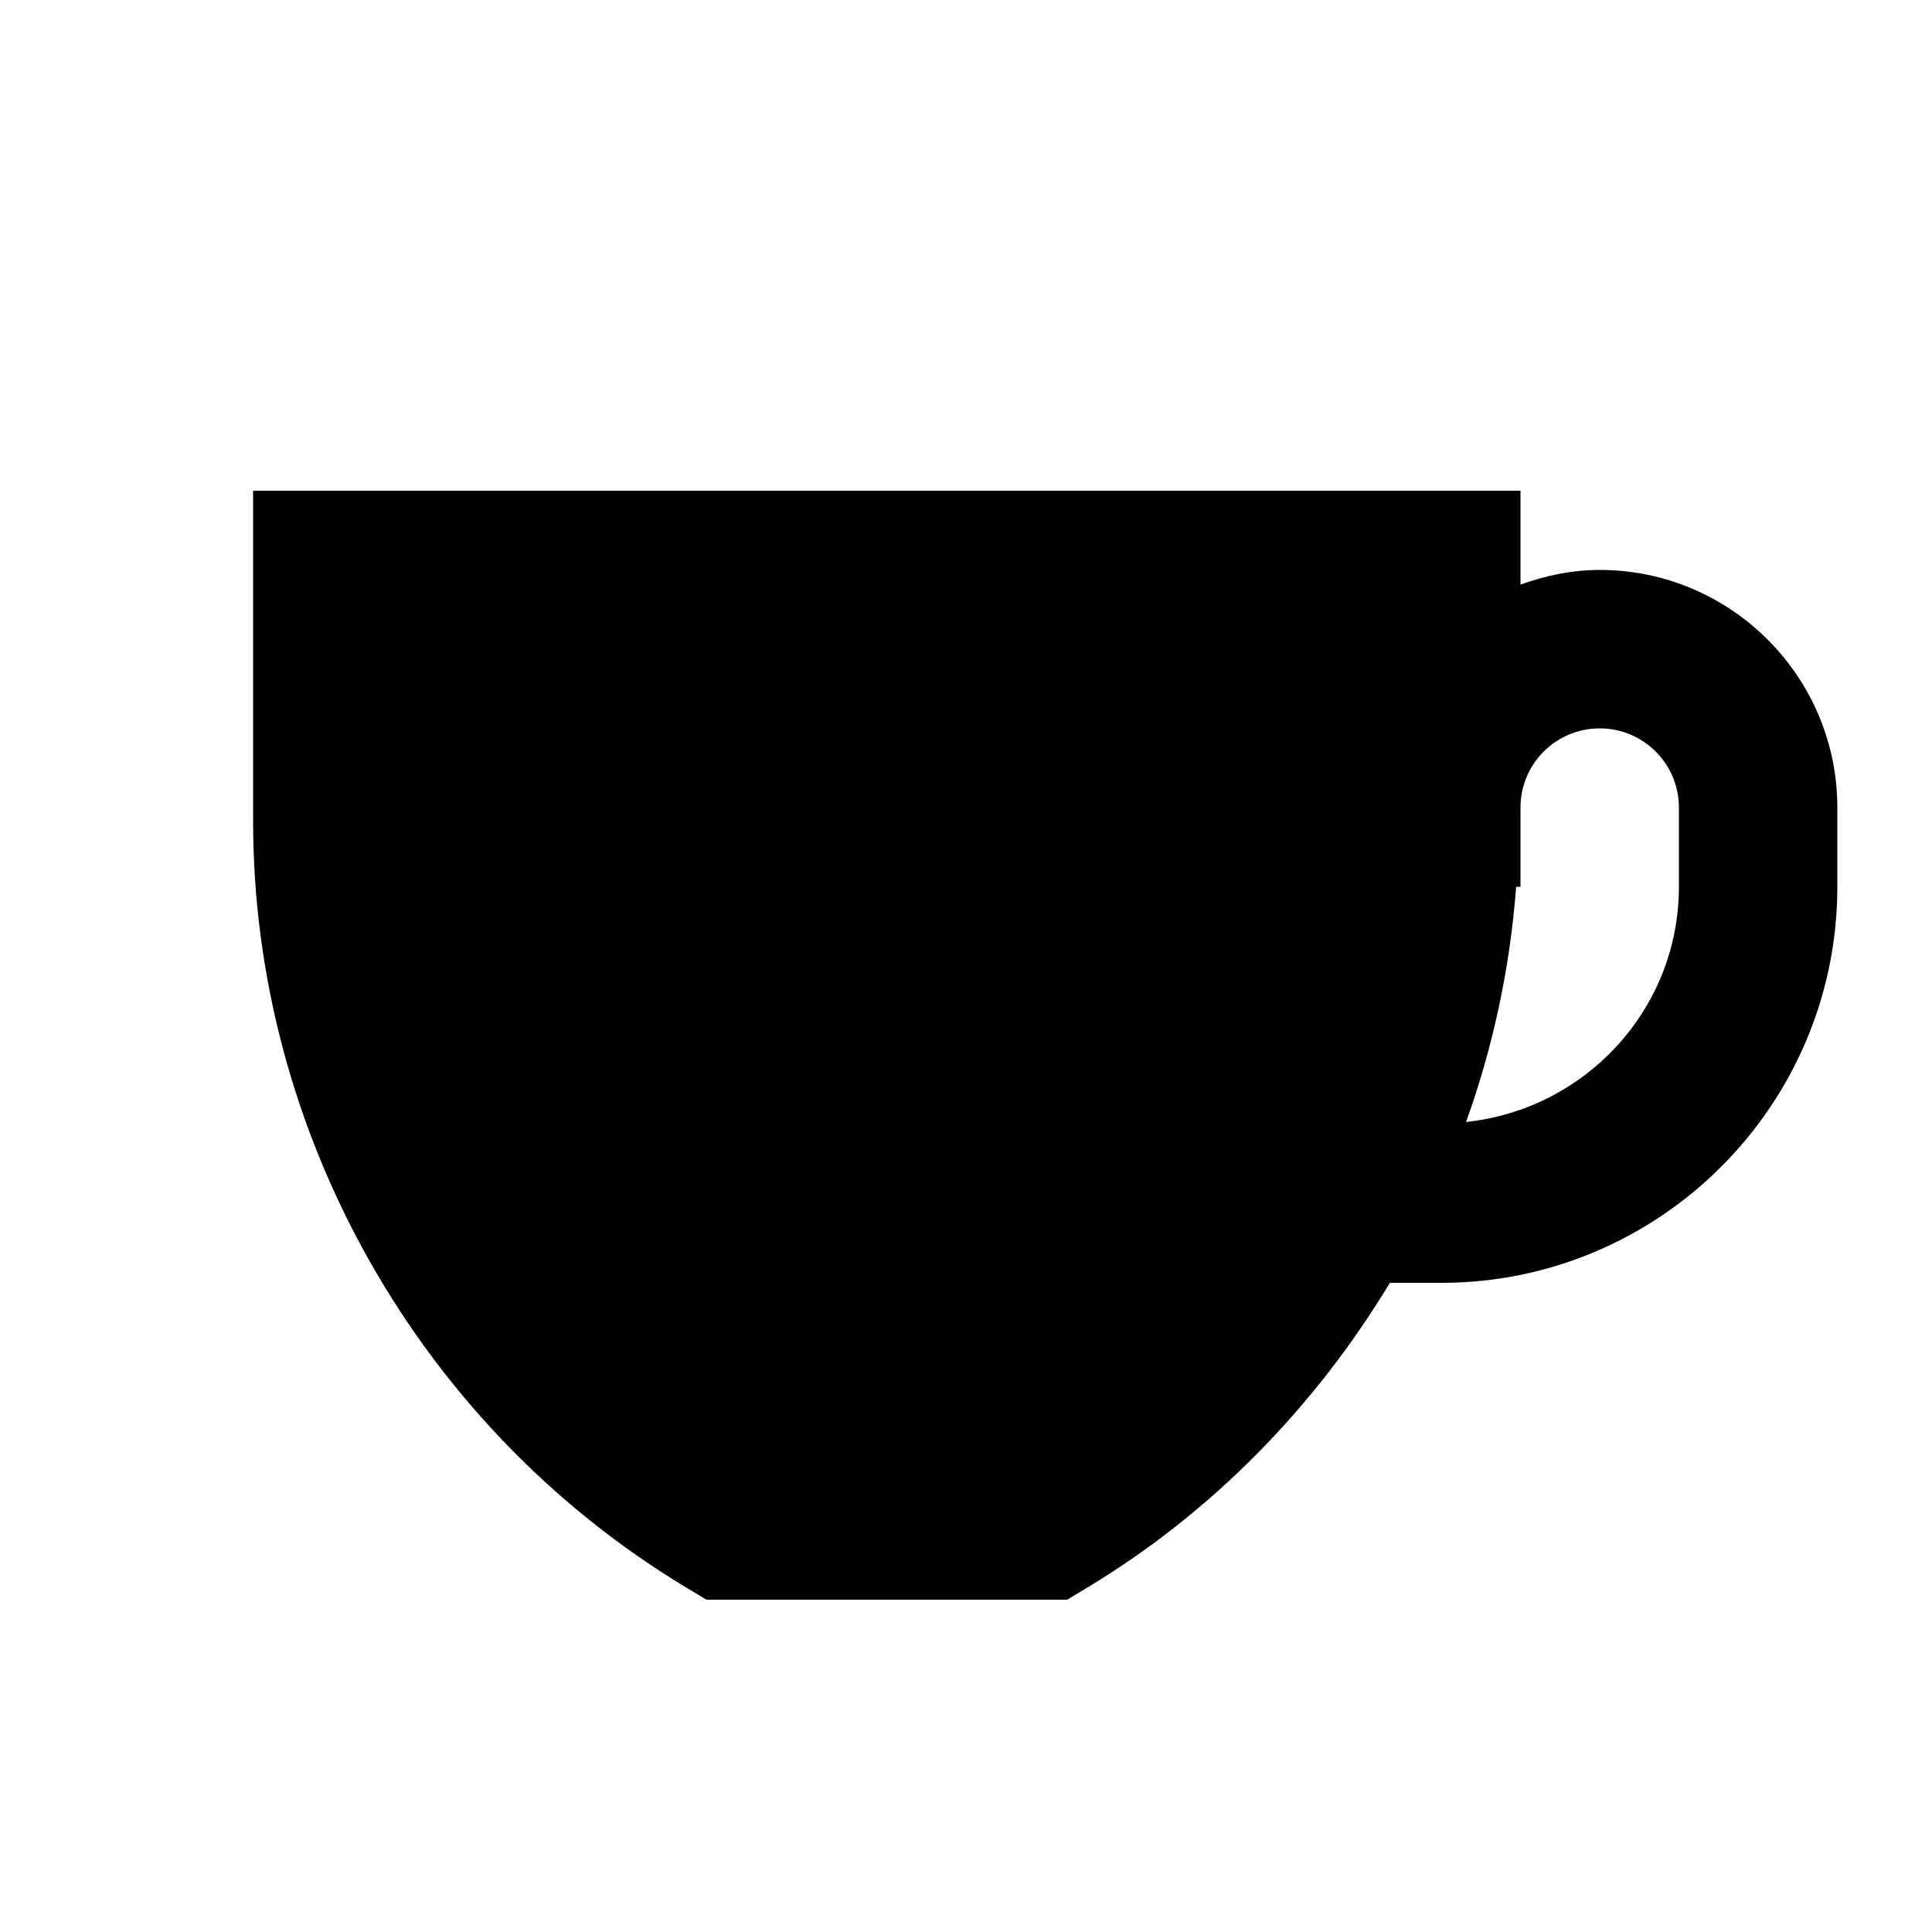 <?xml version="1.0" encoding="UTF-8"?>
<!-- Uploaded to: SVG Repo, www.svgrepo.com, Generator: SVG Repo Mixer Tools -->
<svg fill="#000000" width="800px" height="800px" version="1.1" viewBox="144 144 512 512" xmlns="http://www.w3.org/2000/svg">
 <path d="m588.93 379.01c0 32.473-24.812 58.988-56.406 62.324 7.18-19.965 11.652-40.871 13.27-62.324h1.152v-20.992c0-11.59 9.406-20.992 20.992-20.992 11.59 0 20.992 9.402 20.992 20.992zm-20.992-83.969c-7.41 0-14.398 1.512-20.992 3.883v-24.875h-335.87v87.516c0 82.812 44.125 160.76 115.14 203.37l4.996 3h95.598l4.996-3c33.523-20.133 60.793-48.281 80.527-80.969h13.621c57.875 0 104.96-47.082 104.96-104.96v-20.992c0-34.723-28.254-62.977-62.977-62.977z" fill-rule="evenodd"/>
</svg>